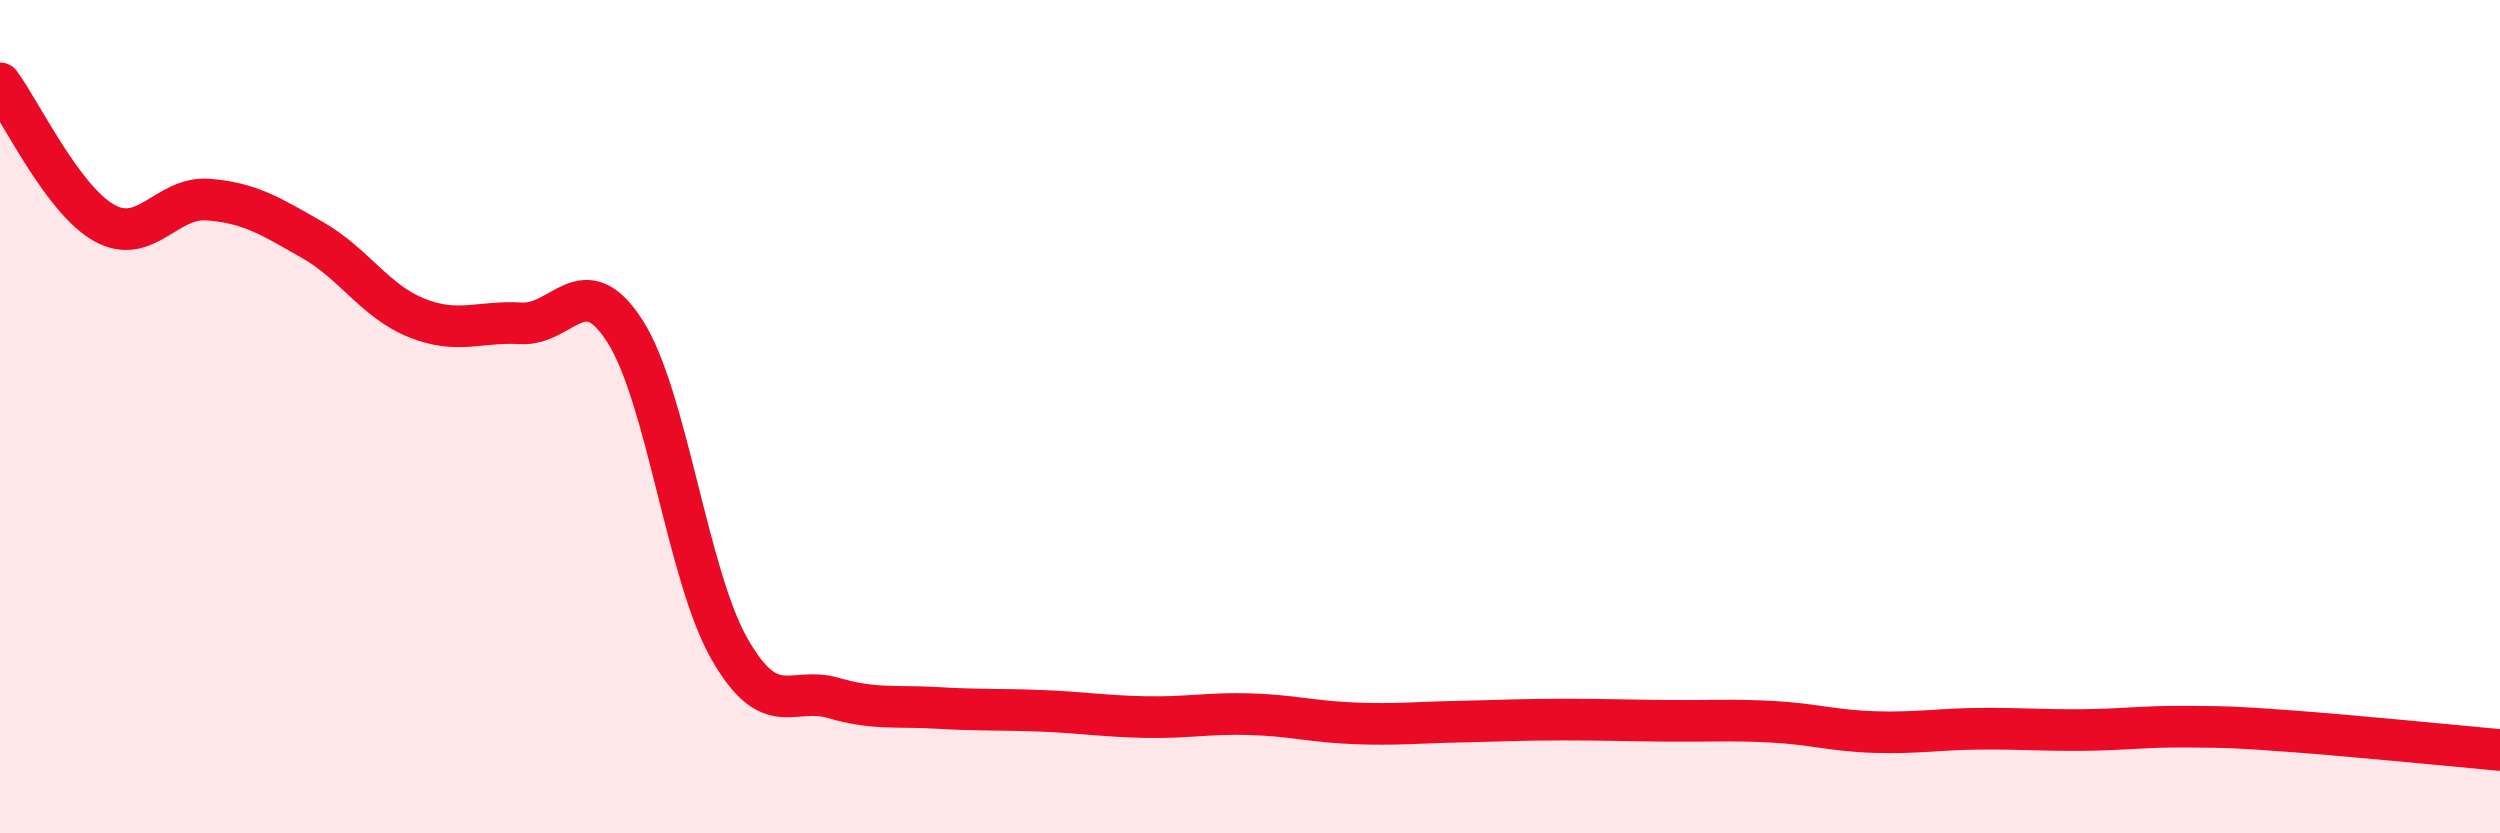 
    <svg width="60" height="20" viewBox="0 0 60 20" xmlns="http://www.w3.org/2000/svg">
      <path
        d="M 0,2 C 0.5,2.67 1.5,4.79 2.5,5.35 C 3.5,5.91 4,4.71 5,4.79 C 6,4.87 6.5,5.19 7.5,5.76 C 8.5,6.33 9,7.23 10,7.63 C 11,8.03 11.5,7.7 12.5,7.76 C 13.5,7.82 14,6.39 15,7.95 C 16,9.51 16.5,13.8 17.5,15.56 C 18.5,17.32 19,16.46 20,16.75 C 21,17.04 21.5,16.93 22.5,16.99 C 23.5,17.05 24,17.02 25,17.06 C 26,17.1 26.5,17.19 27.5,17.21 C 28.5,17.23 29,17.11 30,17.14 C 31,17.17 31.5,17.32 32.5,17.36 C 33.5,17.4 34,17.34 35,17.32 C 36,17.3 36.5,17.27 37.5,17.27 C 38.5,17.27 39,17.29 40,17.3 C 41,17.31 41.5,17.27 42.5,17.32 C 43.5,17.37 44,17.54 45,17.57 C 46,17.6 46.5,17.5 47.5,17.49 C 48.5,17.48 49,17.53 50,17.52 C 51,17.51 51.5,17.43 52.5,17.44 C 53.5,17.45 53.5,17.44 55,17.55 C 56.5,17.66 59,17.91 60,18L60 20L0 20Z"
        fill="#EB0A25"
        opacity="0.1"
        stroke-linecap="round"
        stroke-linejoin="round"
      />
      <path
        d="M 0,2 C 0.5,2.67 1.5,4.79 2.5,5.35 C 3.5,5.91 4,4.71 5,4.79 C 6,4.87 6.5,5.19 7.5,5.76 C 8.5,6.33 9,7.23 10,7.63 C 11,8.03 11.5,7.7 12.5,7.76 C 13.5,7.82 14,6.39 15,7.95 C 16,9.51 16.5,13.8 17.5,15.56 C 18.5,17.32 19,16.46 20,16.75 C 21,17.04 21.5,16.93 22.5,16.99 C 23.5,17.05 24,17.02 25,17.06 C 26,17.1 26.5,17.19 27.5,17.21 C 28.5,17.23 29,17.11 30,17.14 C 31,17.17 31.5,17.32 32.5,17.36 C 33.5,17.4 34,17.34 35,17.32 C 36,17.3 36.5,17.27 37.5,17.27 C 38.5,17.27 39,17.29 40,17.3 C 41,17.31 41.5,17.27 42.5,17.32 C 43.5,17.37 44,17.54 45,17.57 C 46,17.6 46.5,17.5 47.5,17.49 C 48.5,17.48 49,17.53 50,17.52 C 51,17.51 51.5,17.43 52.5,17.44 C 53.5,17.45 53.5,17.44 55,17.55 C 56.5,17.66 59,17.91 60,18"
        stroke="#EB0A25"
        stroke-width="1"
        fill="none"
        stroke-linecap="round"
        stroke-linejoin="round"
      />
    </svg>
  
